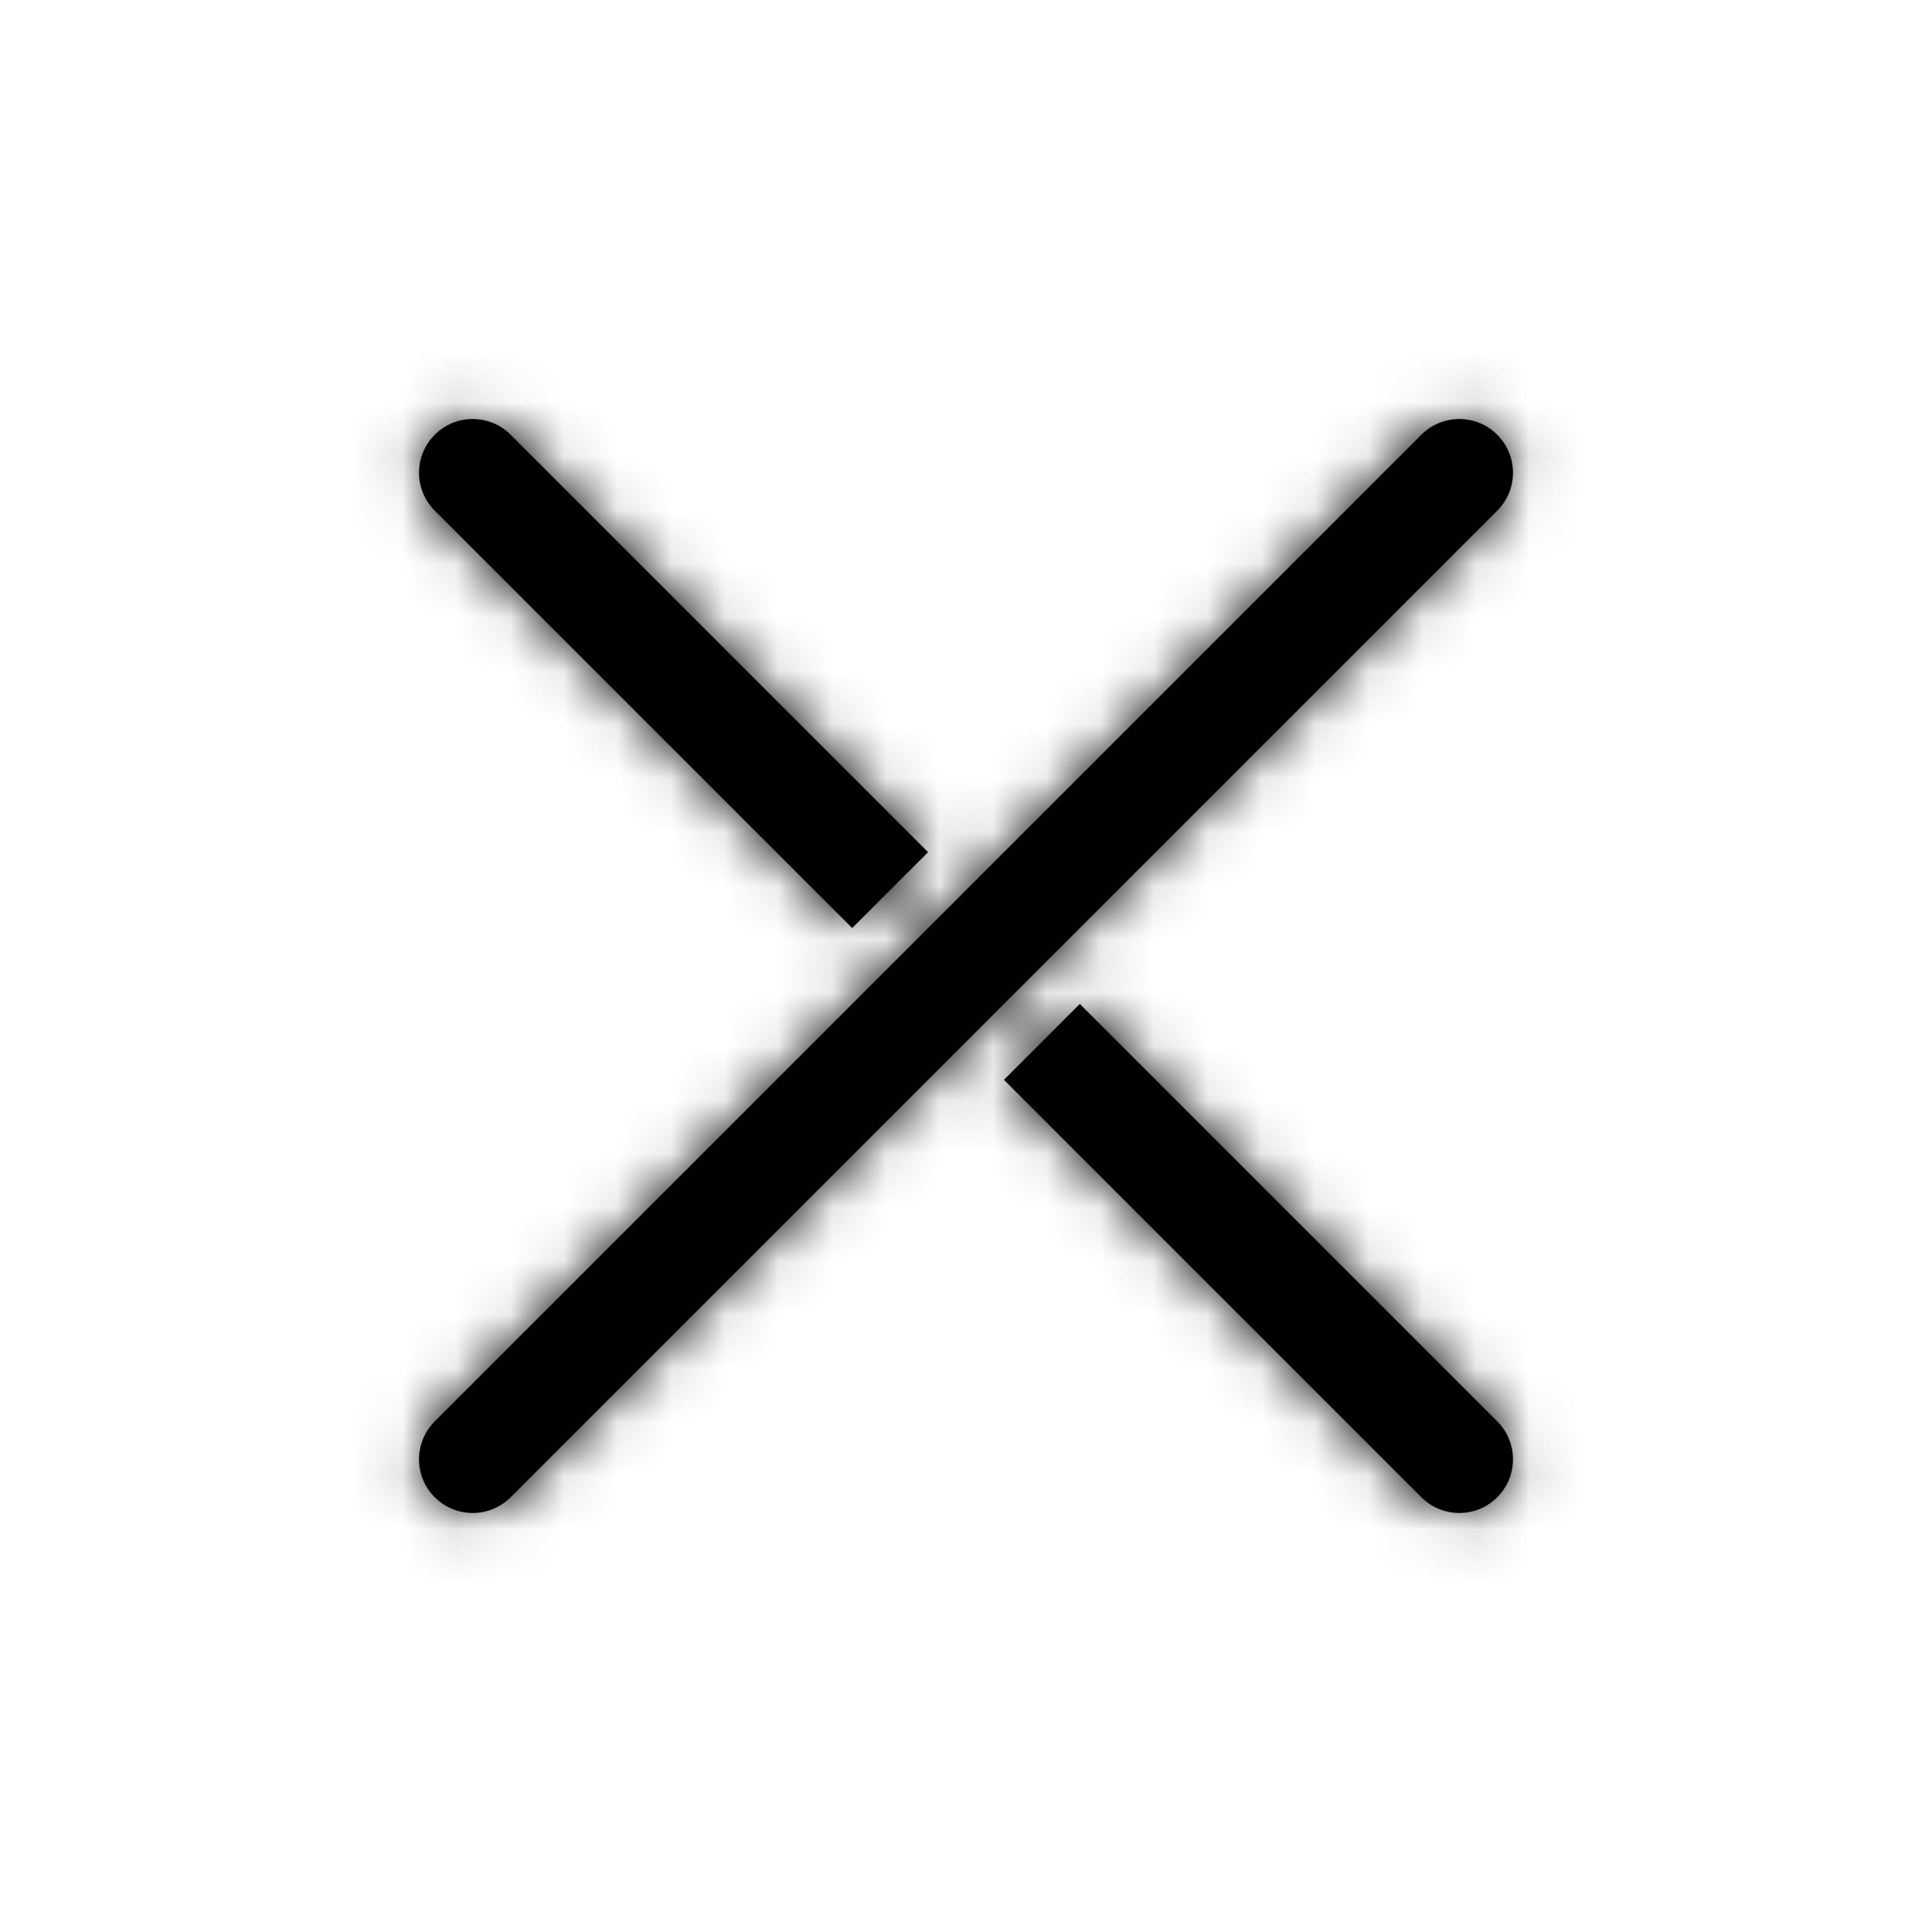 <?xml version="1.0" encoding="UTF-8"?>
<svg width="36px" height="36px" viewBox="0 0 36 36" version="1.1" xmlns="http://www.w3.org/2000/svg" xmlns:xlink="http://www.w3.org/1999/xlink">
    <!-- Generator: Sketch 51.1 (57501) - http://www.bohemiancoding.com/sketch -->
    <title>Icons/Large/Close Menu/Black</title>
    <desc>Created with Sketch.</desc>
    <defs>
        <path d="M10.293,8.879 L8.879,10.293 L1.101,2.515 C0.71,2.124 0.71,1.491 1.101,1.101 C1.491,0.71 2.124,0.71 2.515,1.101 L10.293,8.879 Z M13.121,11.707 L20.899,19.485 C21.29,19.876 21.29,20.509 20.899,20.899 C20.509,21.29 19.876,21.29 19.485,20.899 L11.707,13.121 L13.121,11.707 Z M1.101,19.485 L19.485,1.101 C19.876,0.71 20.509,0.71 20.899,1.101 C21.29,1.491 21.29,2.124 20.899,2.515 L2.515,20.899 C2.124,21.29 1.491,21.29 1.101,20.899 C0.71,20.509 0.71,19.876 1.101,19.485 Z" id="path-1"></path>
    </defs>
    <g id="Icons/Large/Close-Menu/Black" stroke="none" stroke-width="1" fill="none" fill-rule="evenodd">
        <g id="Large-icons/Close-Menu">
            <g id="↳-🎨-Colour" transform="translate(7, 7)">
                <mask id="mask-2" fill="white">
                    <use xlink:href="#path-1"></use>
                </mask>
                <use id="Mask" fill="#000000" xlink:href="#path-1"></use>
                <g id="@black" mask="url(#mask-2)" fill="#000000">
                    <g transform="translate(-7, -7)" id="Rectangle-2">
                        <rect x="0" y="0" width="36" height="36"></rect>
                    </g>
                </g>
            </g>
        </g>
    </g>
</svg>
